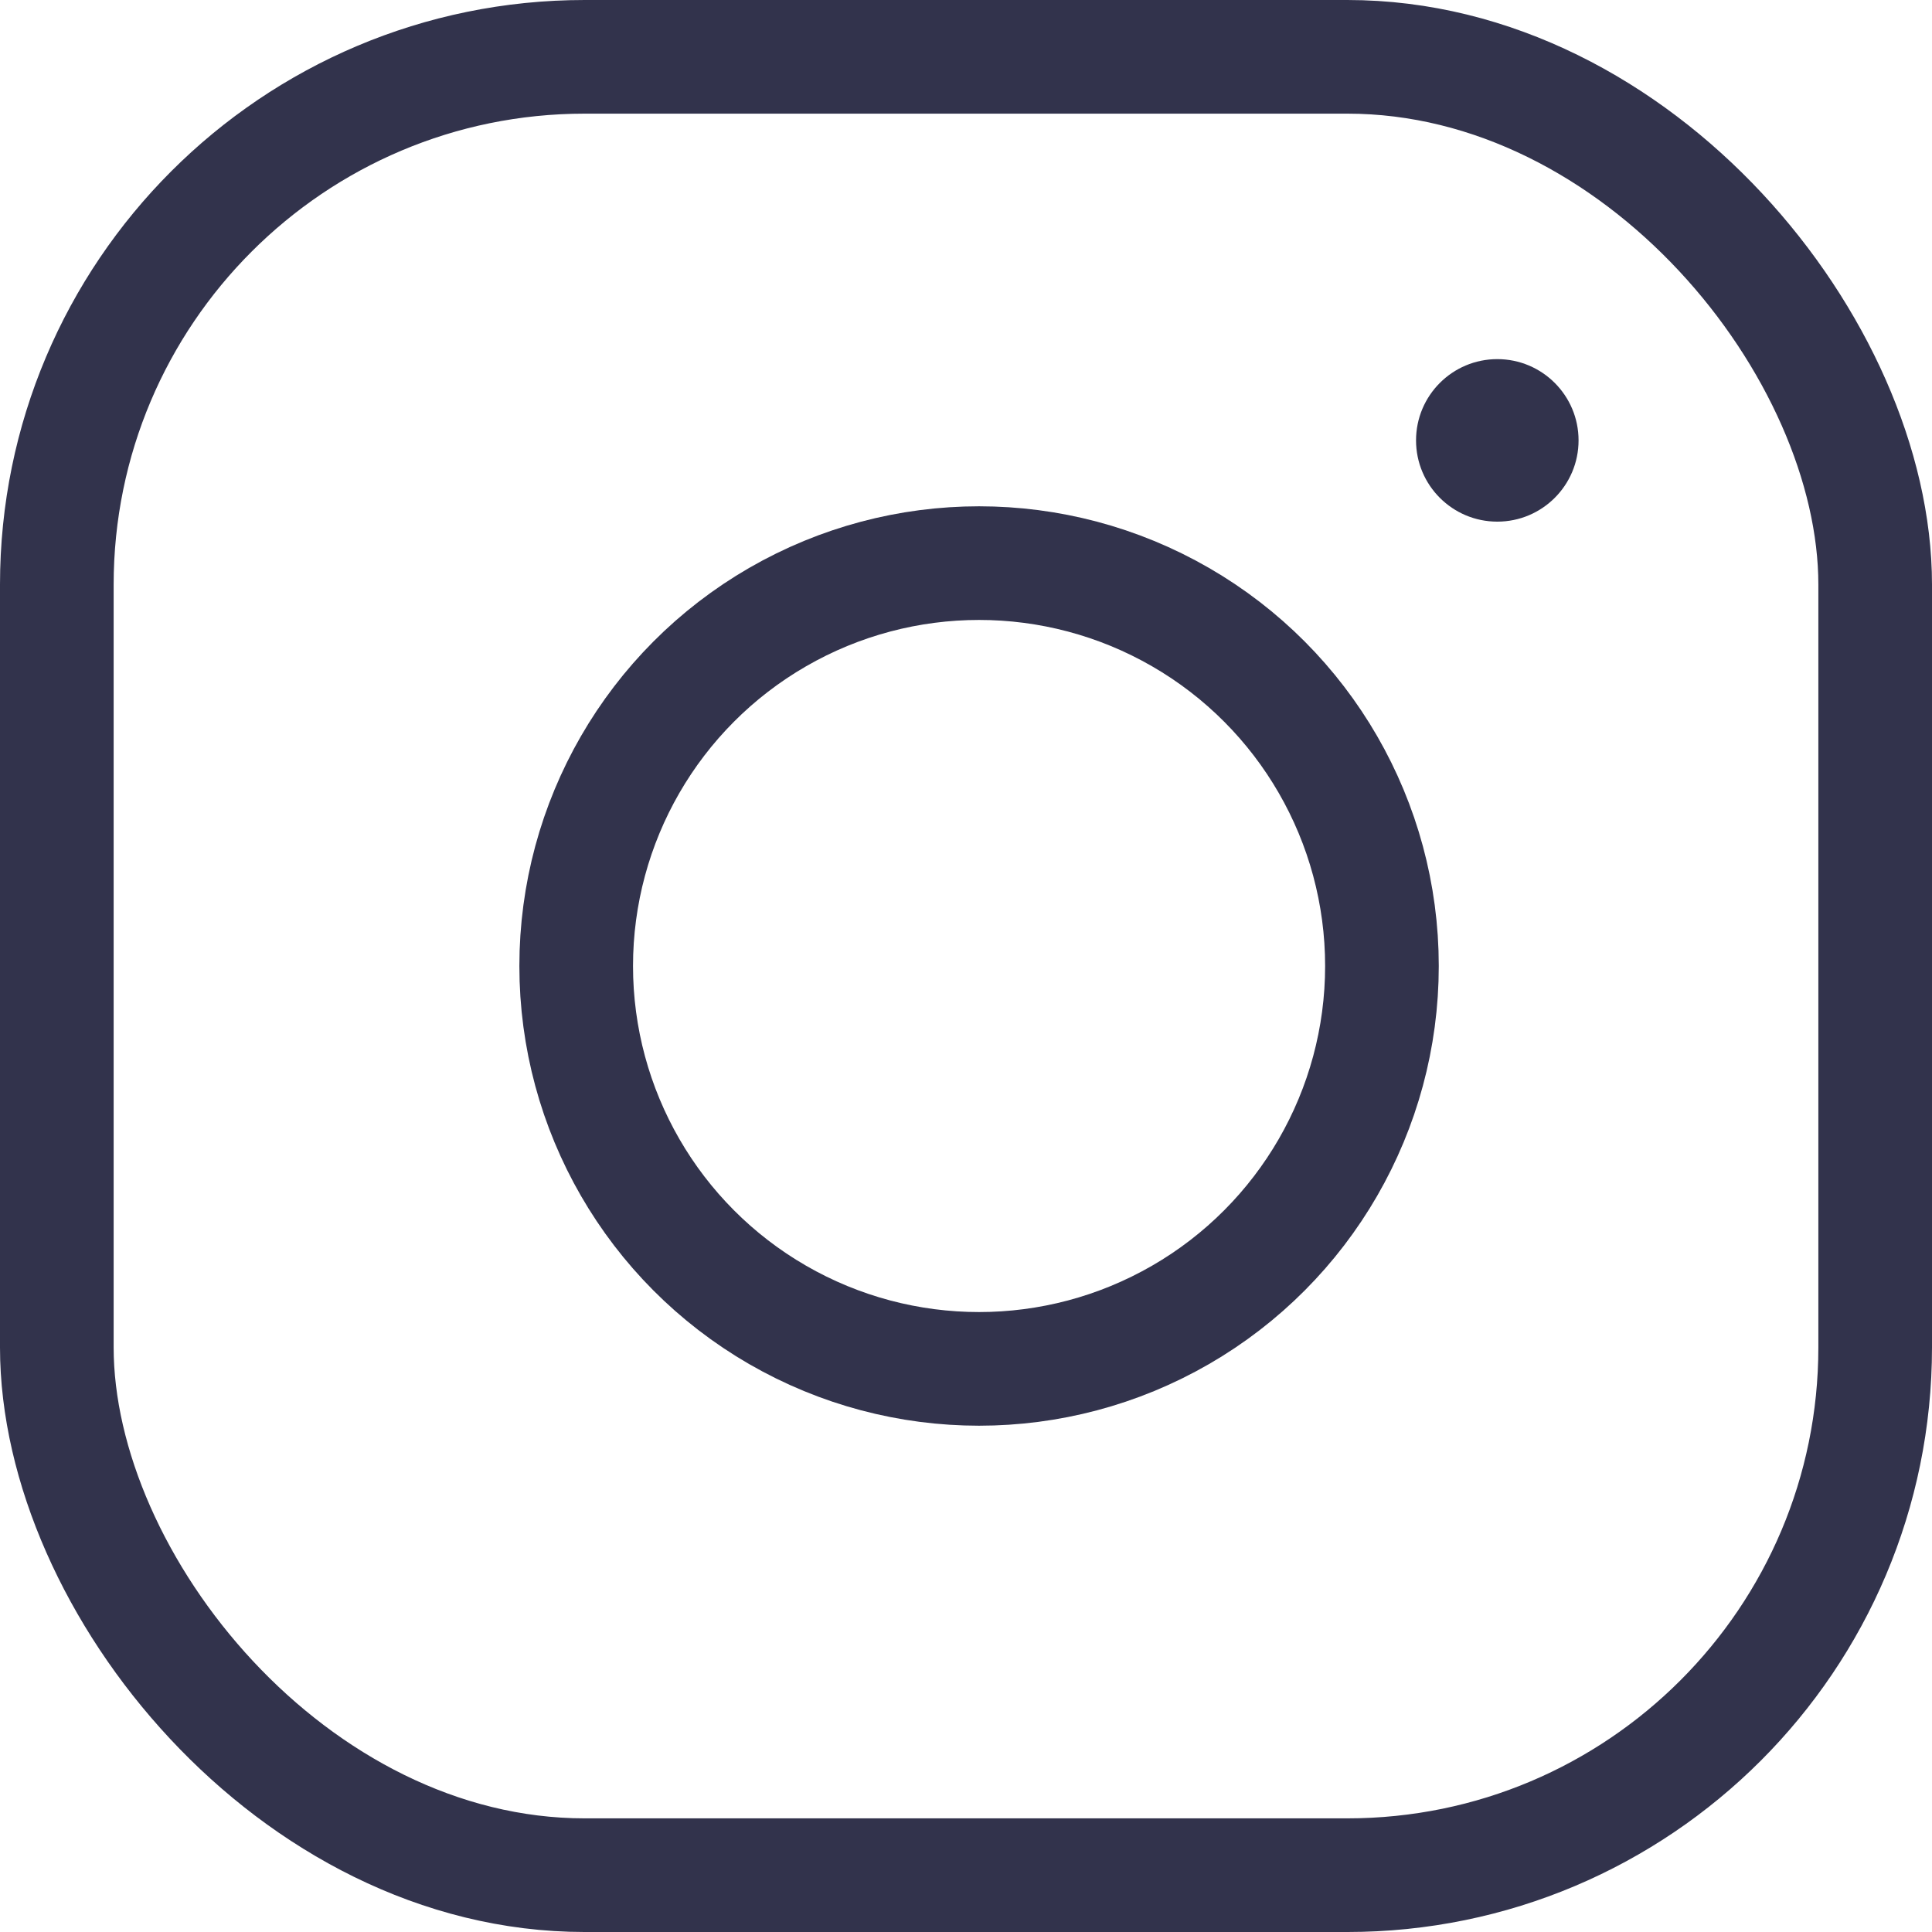 <svg xmlns="http://www.w3.org/2000/svg" id="Layer_2" data-name="Layer 2" viewBox="0 0 34 34"><defs><style>.cls-1{fill:none;stroke:#32334c;stroke-miterlimit:10;stroke-width:2px}</style></defs><g id="Jewel_1" data-name="Jewel 1"><rect width="32" height="32" x="1" y="1" class="cls-1" rx="9.29" ry="9.29"/><circle cx="17.23" cy="17" r="7.09" class="cls-1"/><circle cx="26.35" cy="7.75" r="1.43" fill="#32334c" stroke-width="0"/></g></svg>
